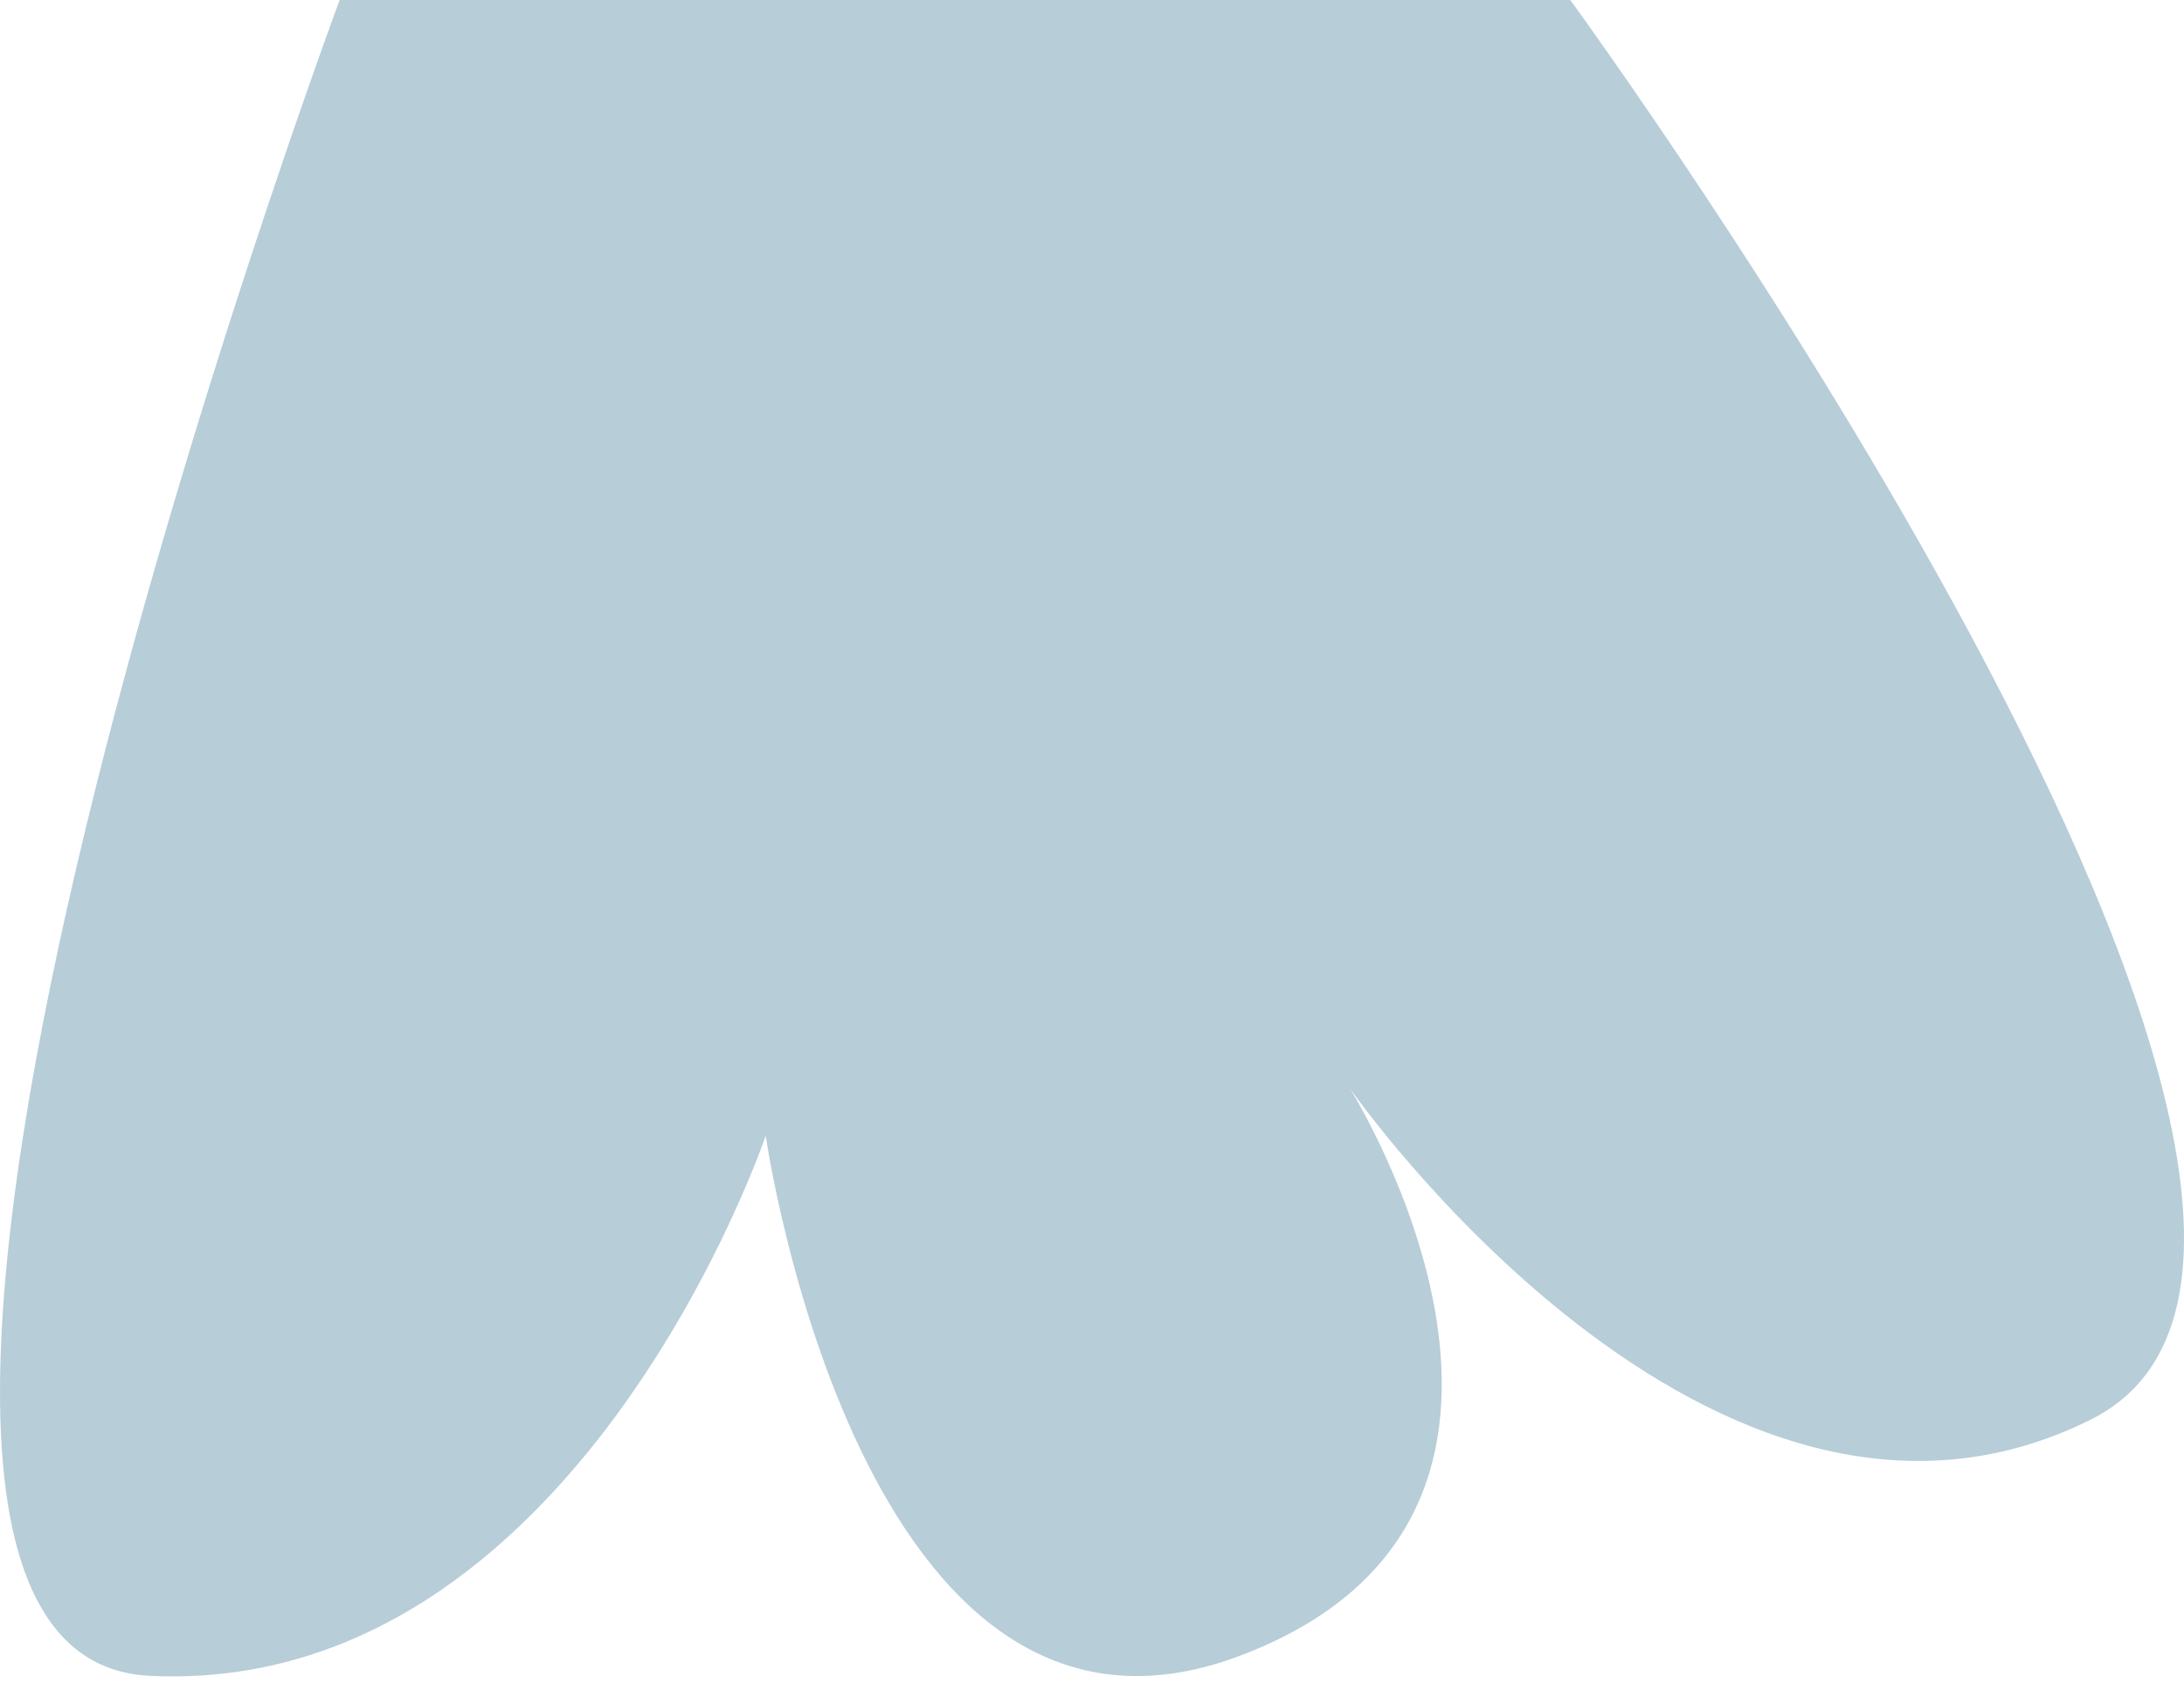 <?xml version="1.0" encoding="UTF-8"?> <svg xmlns="http://www.w3.org/2000/svg" width="61" height="47" viewBox="0 0 61 47" fill="none"> <path d="M43.858 0C43.858 0 68.979 34.35 58.4 39.637C47.82 44.923 37.703 30.391 37.703 30.391C37.703 30.391 45.179 42.276 34.607 46.243C24.028 50.21 21.387 31.711 21.387 31.711C21.387 31.711 16.097 47.354 4.197 46.795C-7.703 46.243 9.486 0 9.486 0H43.858Z" fill="#B7CDD8"></path> </svg> 